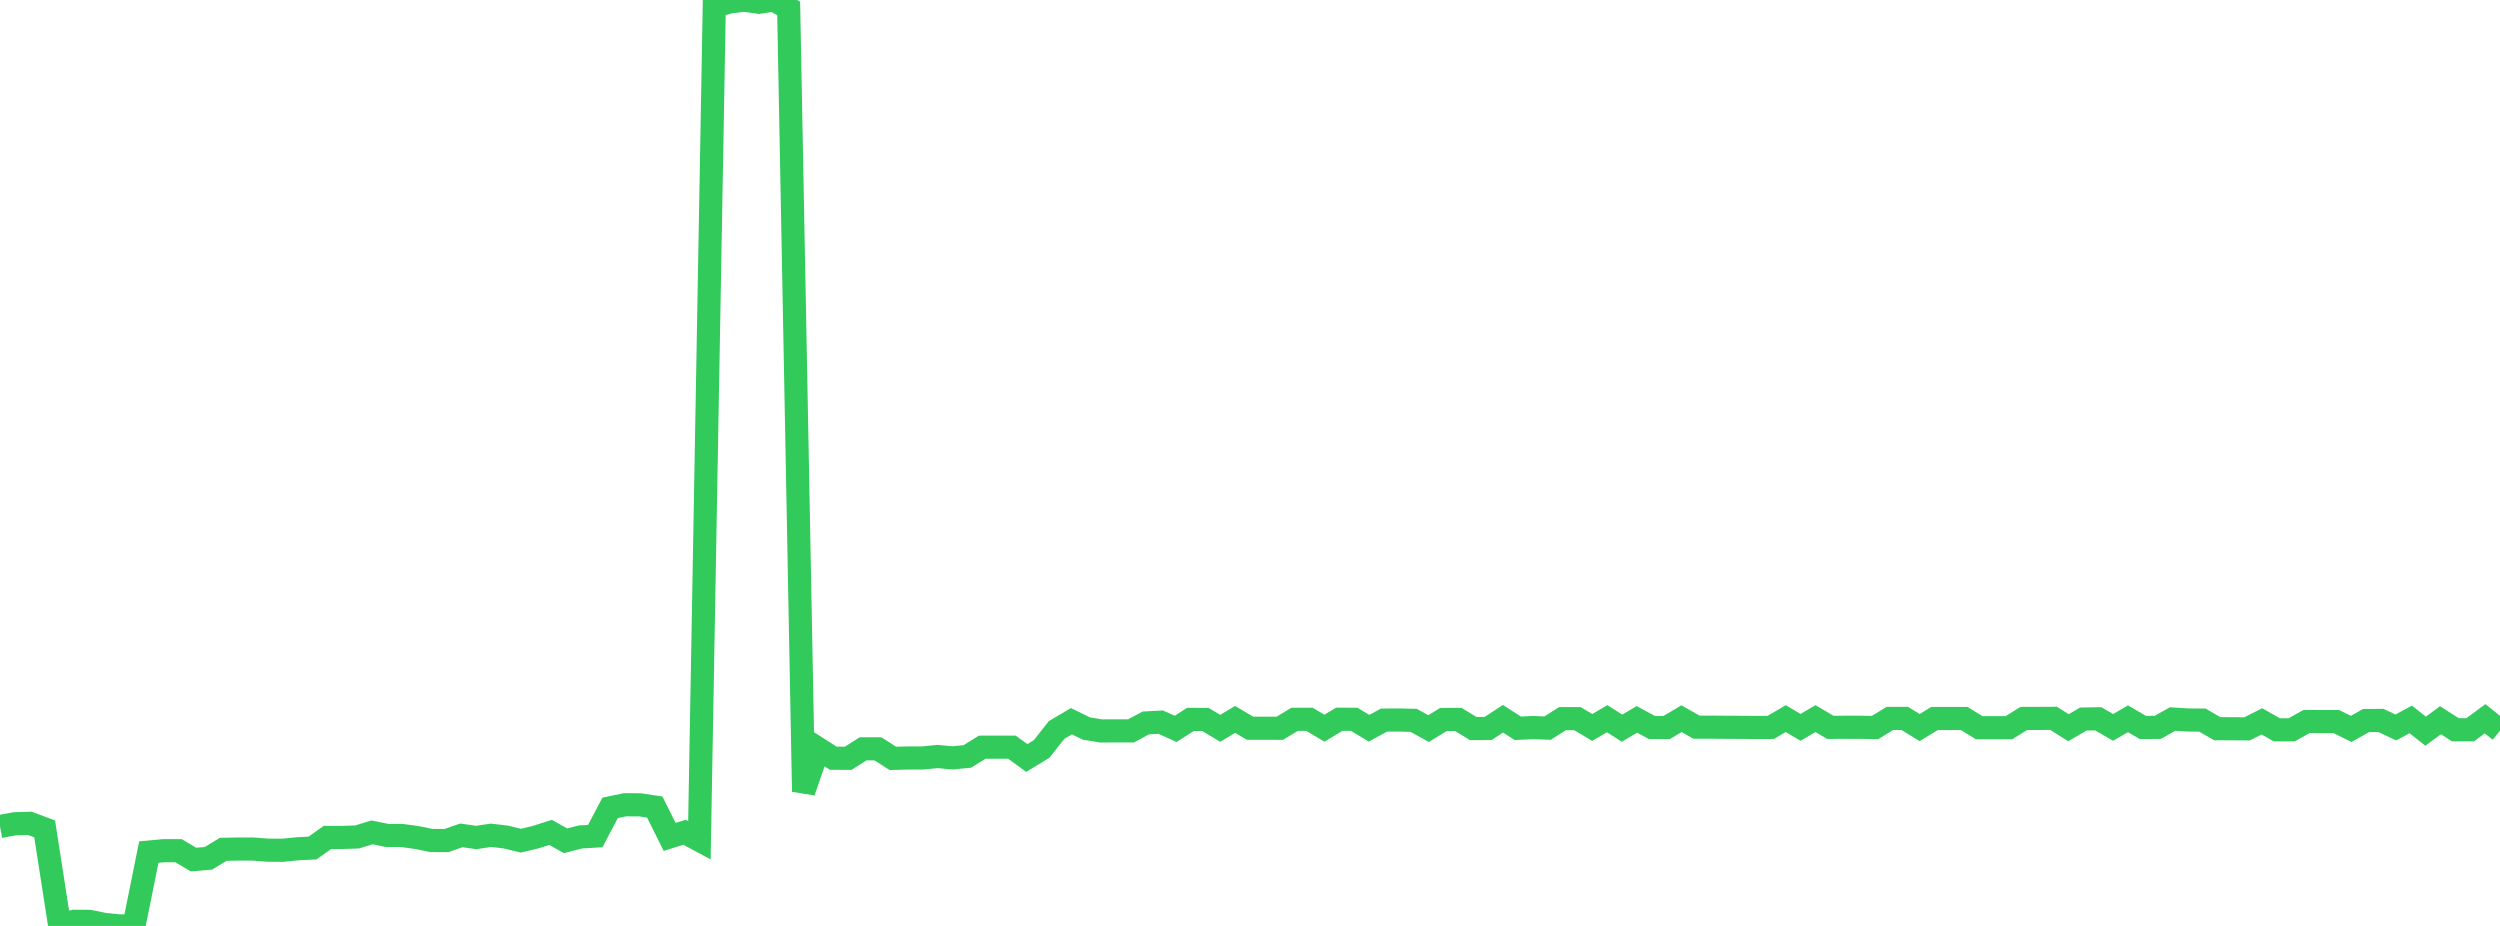 <?xml version="1.0" standalone="no"?>
<!DOCTYPE svg PUBLIC "-//W3C//DTD SVG 1.1//EN" "http://www.w3.org/Graphics/SVG/1.1/DTD/svg11.dtd">

<svg width="135" height="50" viewBox="0 0 135 50" preserveAspectRatio="none" 
  xmlns="http://www.w3.org/2000/svg"
  xmlns:xlink="http://www.w3.org/1999/xlink">


<polyline points="0.0, 44.63 0.804, 44.483 1.607, 44.459 2.411, 44.761 3.214, 49.919 4.018, 49.749 4.821, 49.753 5.625, 49.917 6.429, 49.999 7.232, 50.0 8.036, 46.013 8.839, 45.938 9.643, 45.938 10.446, 46.416 11.25, 46.35 12.054, 45.864 12.857, 45.848 13.661, 45.848 14.464, 45.909 15.268, 45.915 16.071, 45.833 16.875, 45.795 17.679, 45.222 18.482, 45.222 19.286, 45.195 20.089, 44.948 20.893, 45.112 21.696, 45.115 22.5, 45.225 23.304, 45.388 24.107, 45.39 24.911, 45.11 25.714, 45.225 26.518, 45.105 27.321, 45.2 28.125, 45.397 28.929, 45.204 29.732, 44.949 30.536, 45.401 31.339, 45.196 32.143, 45.149 32.946, 43.624 33.75, 43.458 34.554, 43.46 35.357, 43.581 36.161, 45.194 36.964, 44.941 37.768, 45.373 38.571, 0.342 39.375, 0.112 40.179, 0.006 40.982, 0.122 41.786, 0.0 42.589, 0.457 43.393, 42.748 44.196, 40.433 45.0, 40.945 45.804, 40.947 46.607, 40.437 47.411, 40.438 48.214, 40.953 49.018, 40.93 49.821, 40.93 50.625, 40.851 51.429, 40.926 52.232, 40.848 53.036, 40.349 53.839, 40.346 54.643, 40.347 55.446, 40.932 56.25, 40.442 57.054, 39.42 57.857, 38.945 58.661, 39.339 59.464, 39.471 60.268, 39.469 61.071, 39.469 61.875, 39.039 62.679, 38.996 63.482, 39.359 64.286, 38.847 65.089, 38.85 65.893, 39.329 66.696, 38.848 67.5, 39.324 68.304, 39.324 69.107, 39.327 69.911, 38.842 70.714, 38.844 71.518, 39.323 72.321, 38.839 73.125, 38.842 73.929, 39.325 74.732, 38.885 75.536, 38.88 76.339, 38.899 77.143, 39.345 77.946, 38.852 78.75, 38.85 79.554, 39.341 80.357, 39.34 81.161, 38.812 81.964, 39.329 82.768, 39.288 83.571, 39.318 84.375, 38.806 85.179, 38.806 85.982, 39.283 86.786, 38.809 87.589, 39.32 88.393, 38.846 89.196, 39.283 90.0, 39.285 90.804, 38.809 91.607, 39.267 92.411, 39.267 93.214, 39.273 94.018, 39.277 94.821, 39.282 95.625, 39.279 96.429, 38.805 97.232, 39.277 98.036, 38.804 98.839, 39.277 99.643, 39.272 100.446, 39.273 101.25, 39.287 102.054, 38.795 102.857, 38.794 103.661, 39.289 104.464, 38.8 105.268, 38.8 106.071, 38.8 106.875, 39.295 107.679, 39.296 108.482, 39.296 109.286, 38.796 110.089, 38.795 110.893, 38.79 111.696, 39.296 112.5, 38.829 113.304, 38.815 114.107, 39.28 114.911, 38.814 115.714, 39.283 116.518, 39.277 117.321, 38.827 118.125, 38.879 118.929, 38.885 119.732, 39.35 120.536, 39.353 121.339, 39.359 122.143, 38.953 122.946, 39.41 123.75, 39.41 124.554, 38.96 125.357, 38.965 126.161, 38.965 126.964, 39.361 127.768, 38.909 128.571, 38.904 129.375, 39.283 130.179, 38.849 130.982, 39.484 131.786, 38.893 132.589, 39.407 133.393, 39.406 134.196, 38.812 135.0, 39.46" fill="none" stroke="#32ca5b" stroke-width="1.25"/>

</svg>